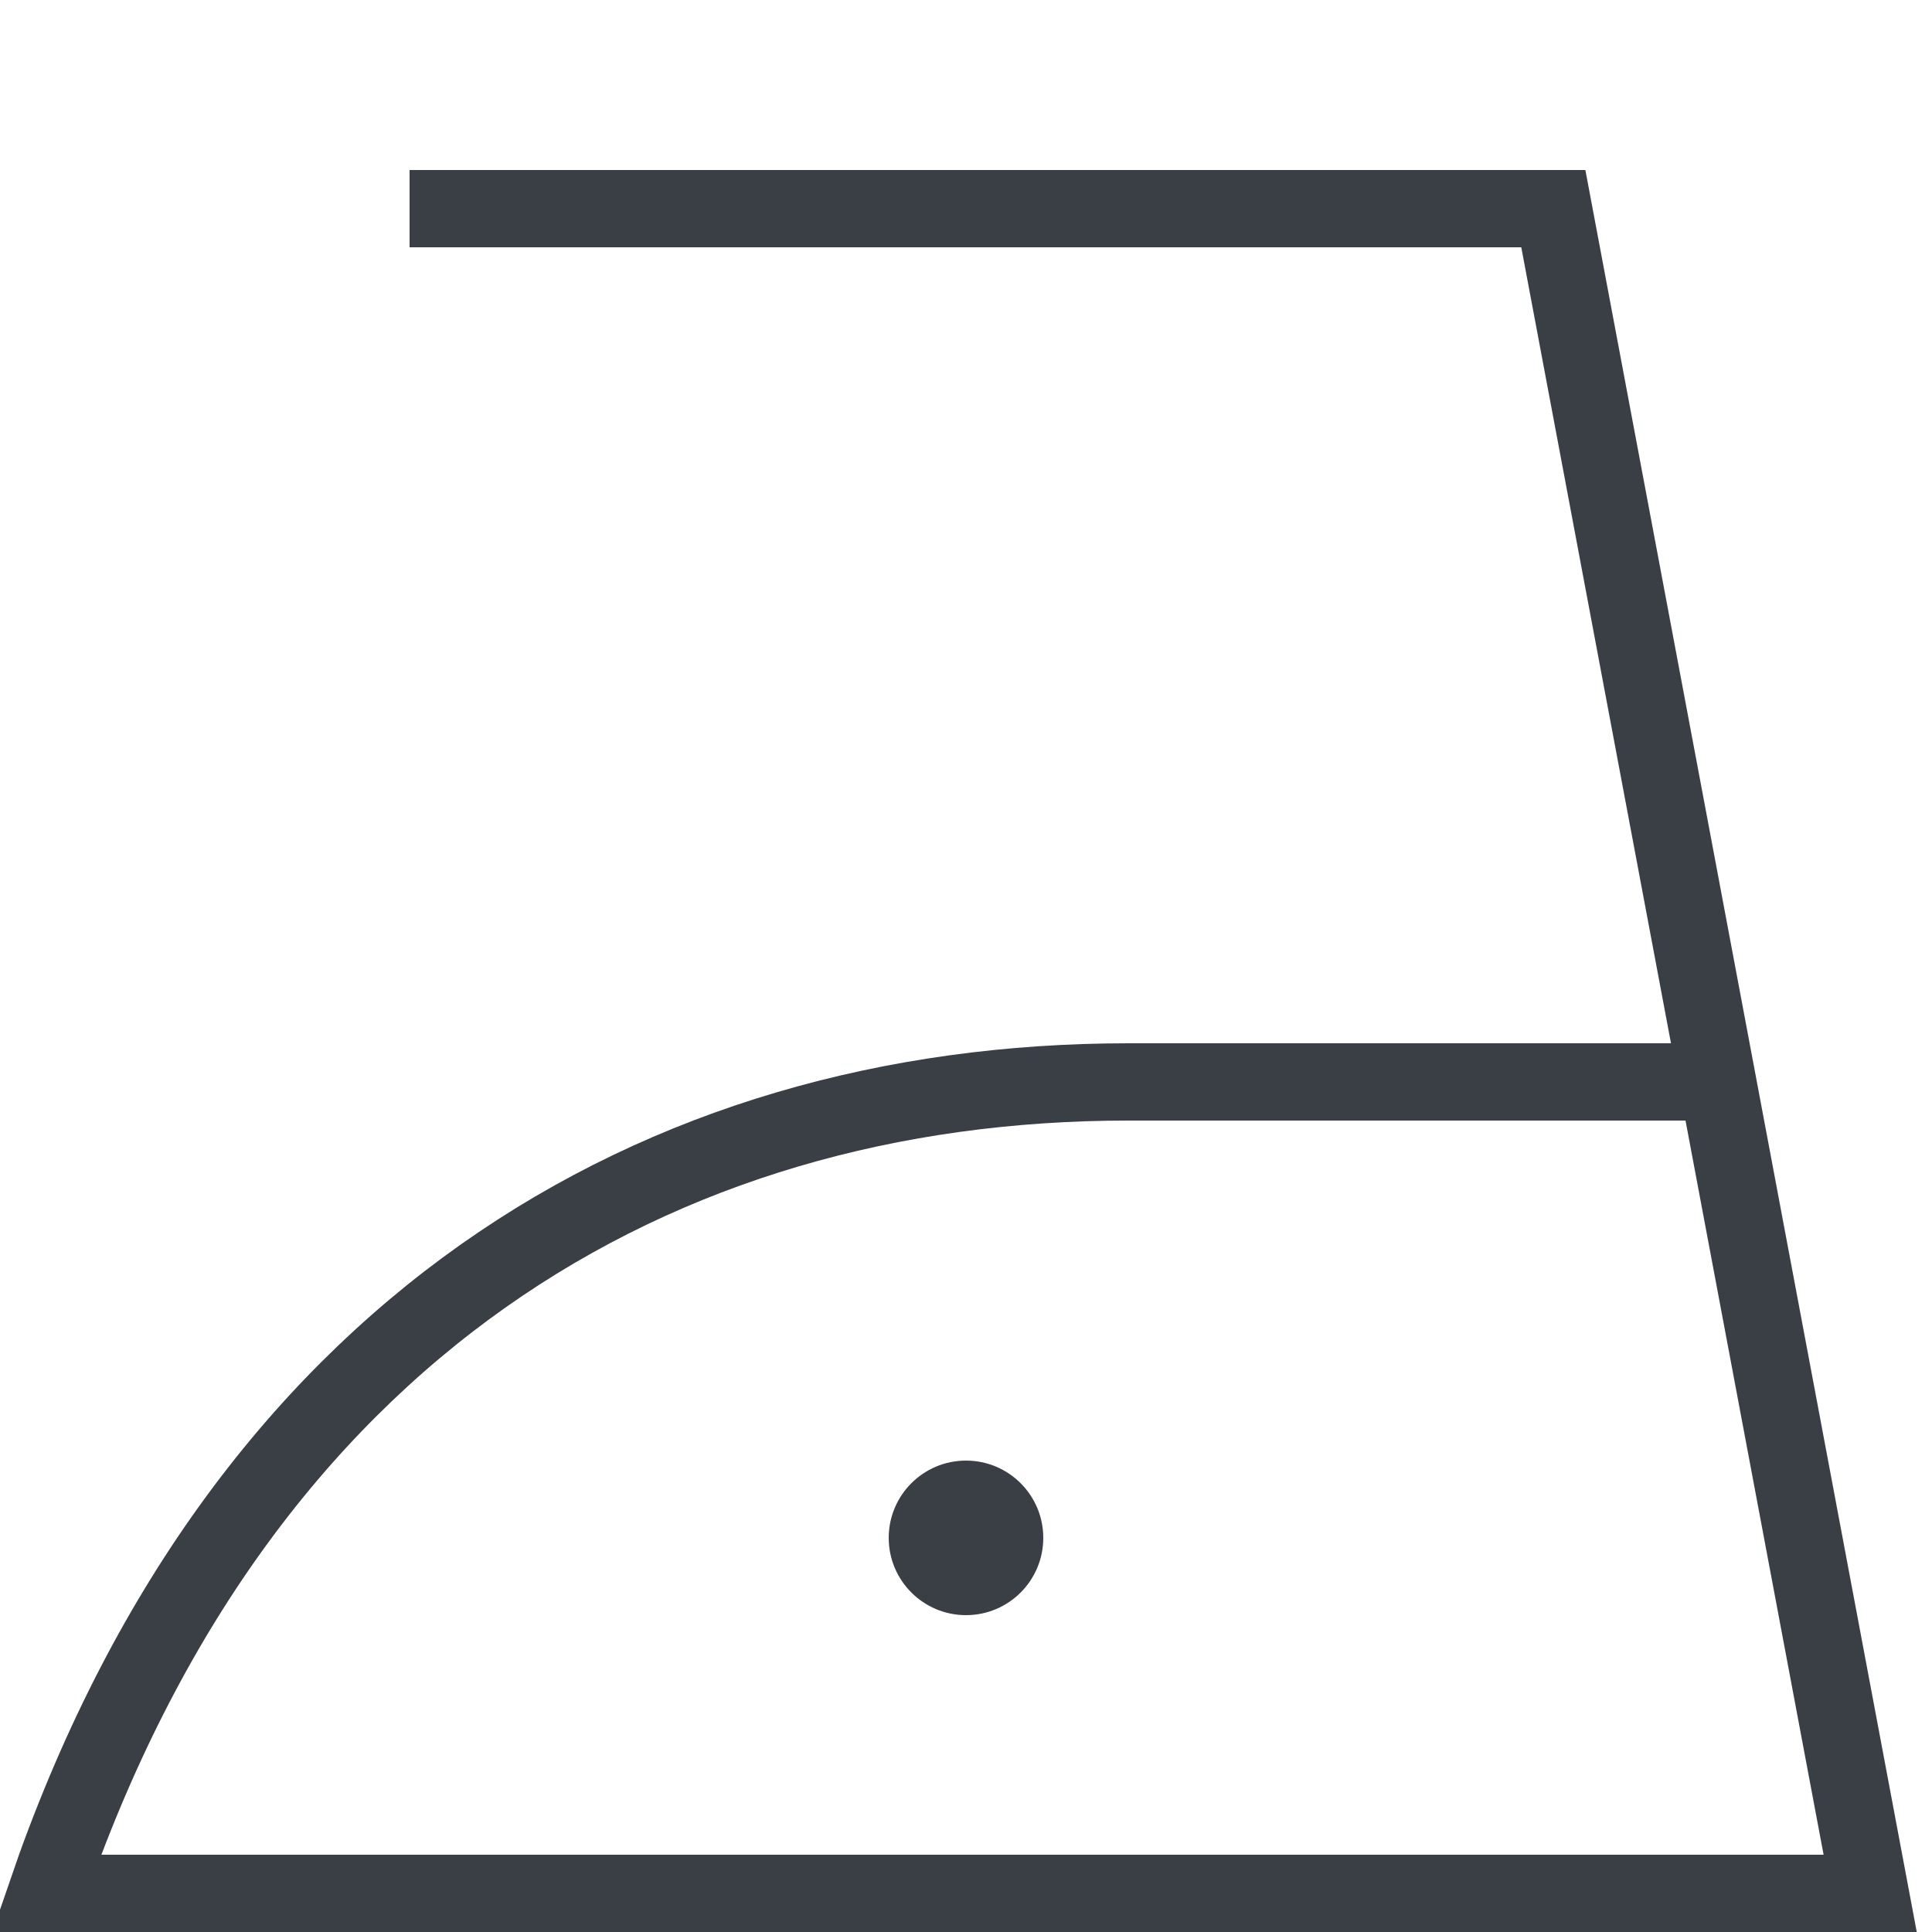 <svg width="25" height="25" xmlns="http://www.w3.org/2000/svg" viewBox="0 0 25 25"><circle fill="#393F45" cy=".9" r="1" transform="translate(12.5 19)"/><path fill="none" stroke="#393F45" d="M5.3 2.7h14.8l4.1 21.8H.6C3.1 17.2 8.5 14 14.6 14H22"/></svg>
